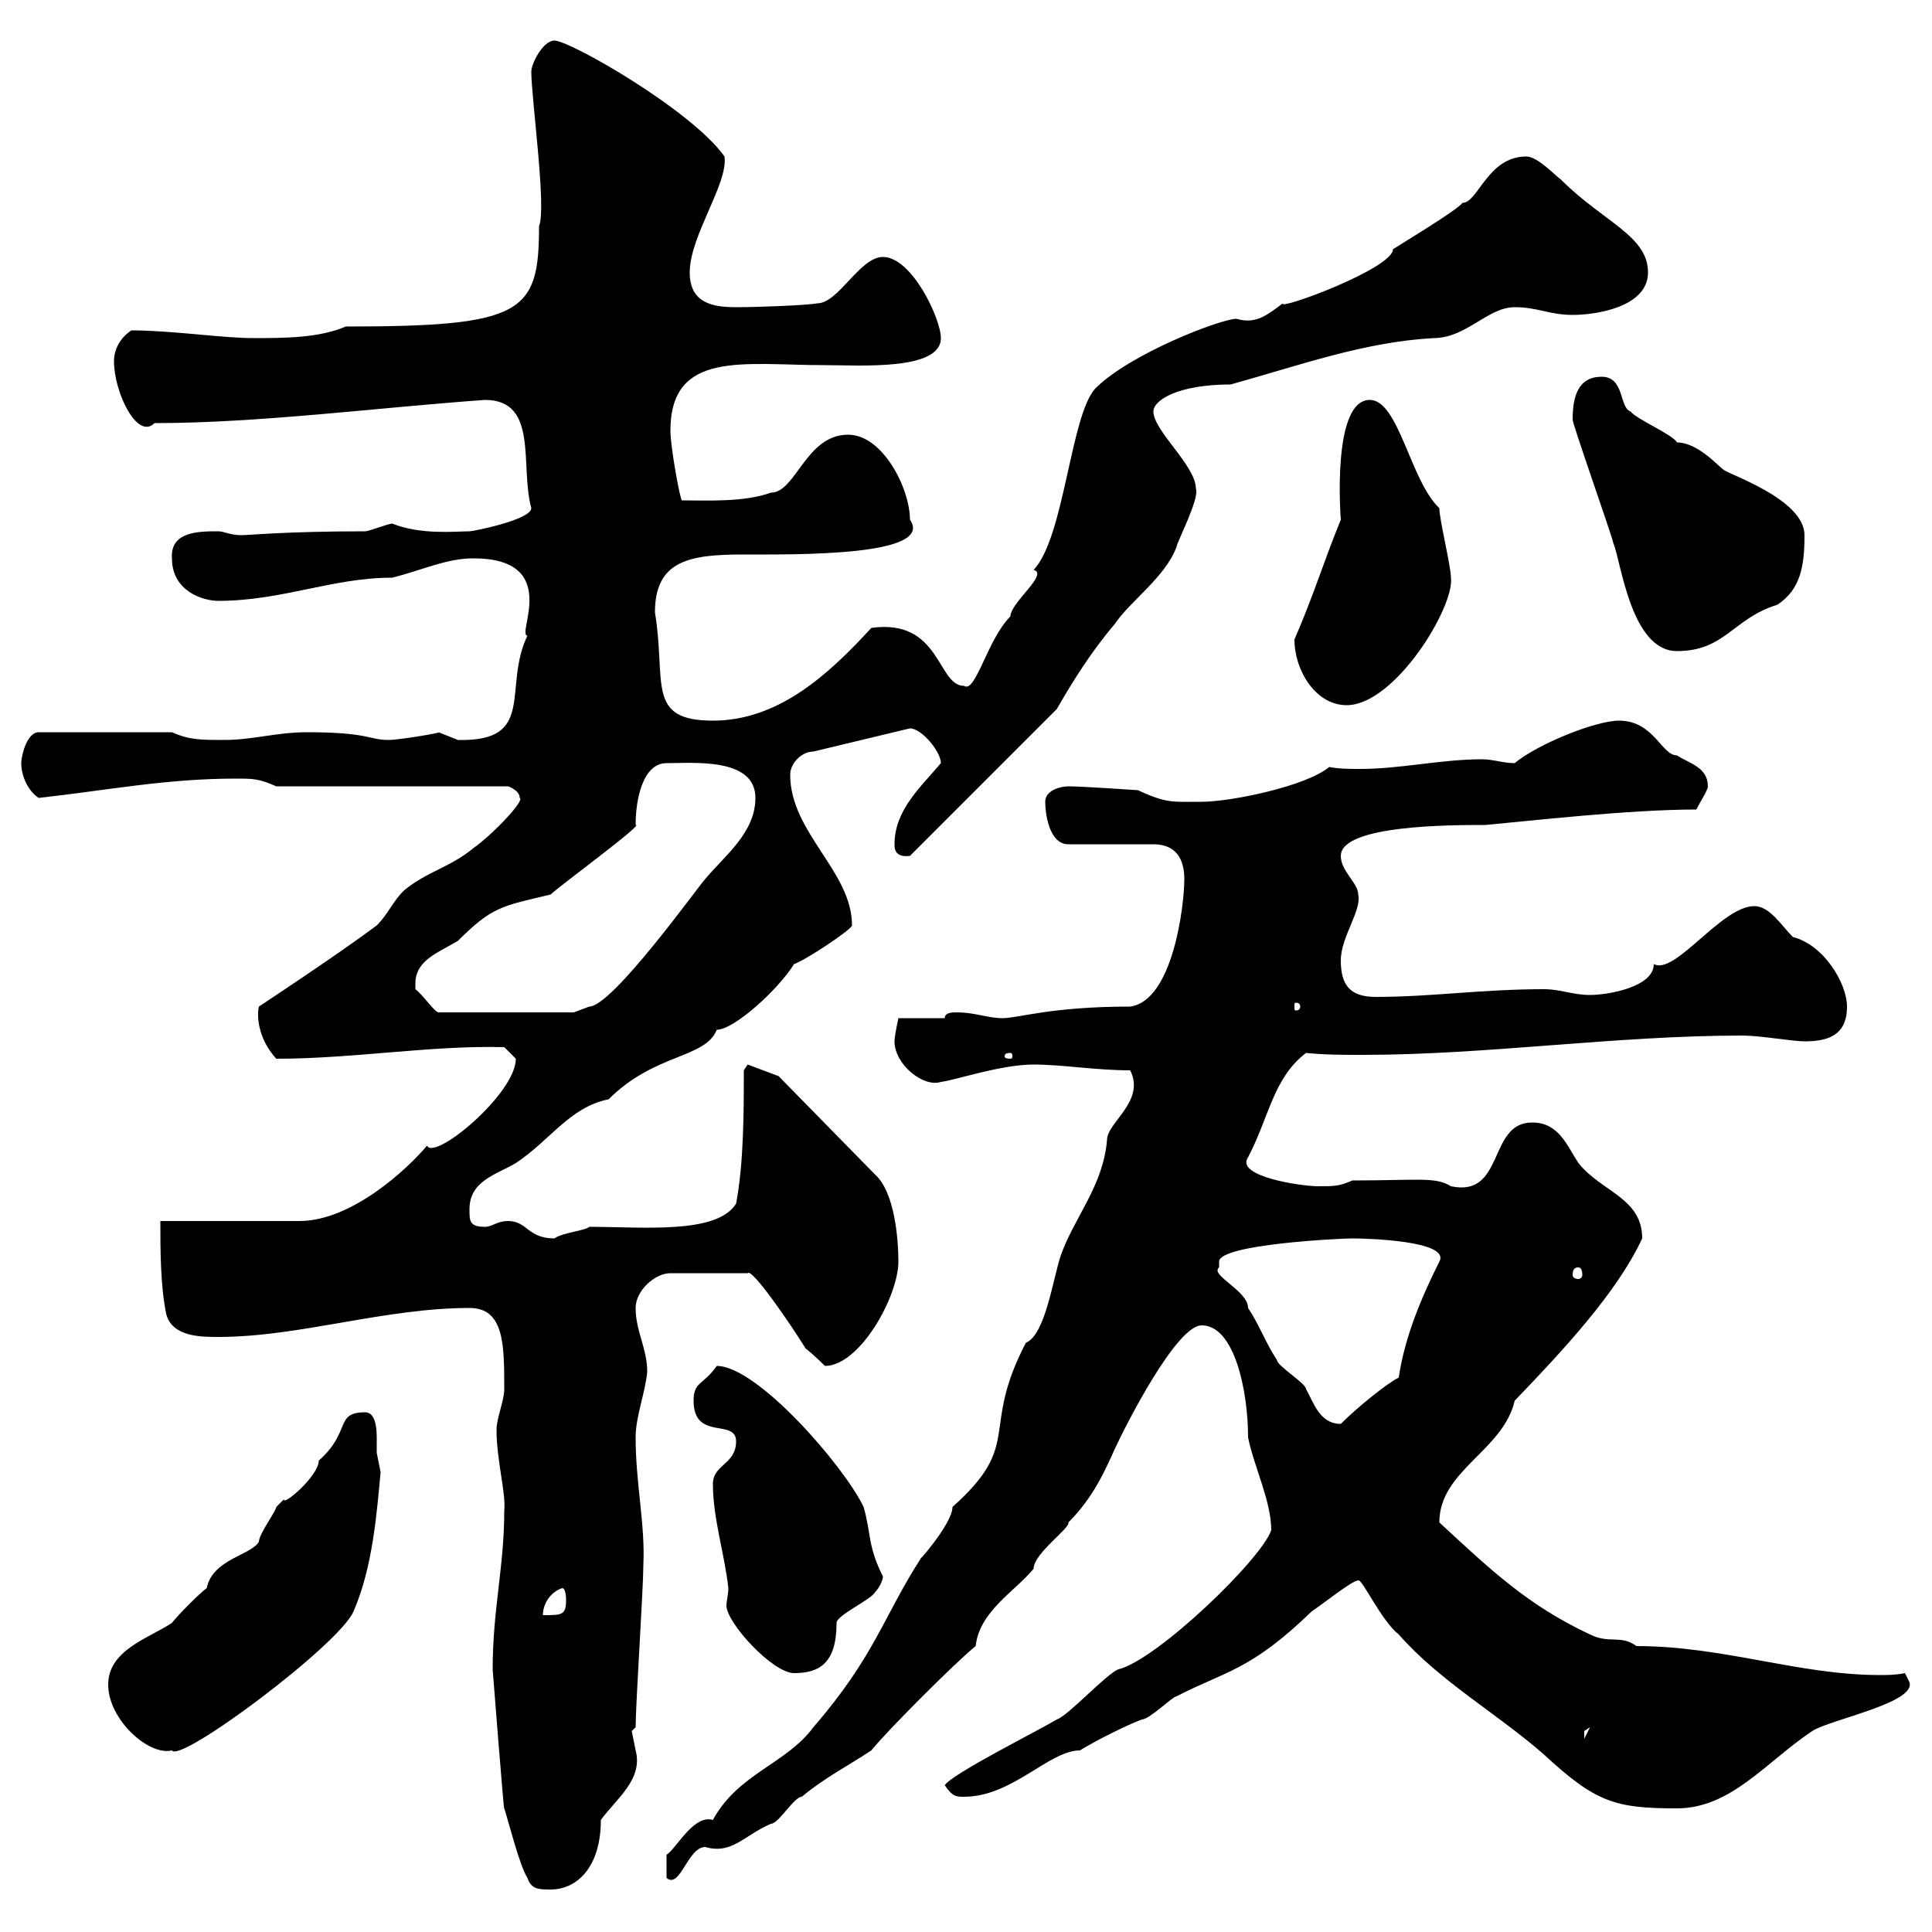 <svg xmlns="http://www.w3.org/2000/svg" xmlns:xlink="http://www.w3.org/1999/xlink" width="300" height="300"><path d="M81.90 291.60C82.50 293.40 83.70 293.40 85.50 293.40C89.70 293.40 93.30 289.80 93.30 282.60C95.70 279.30 99.90 276.30 98.70 271.80C98.70 271.80 98.10 268.80 98.10 268.80C98.10 268.80 98.70 268.20 98.70 268.20C98.70 264.60 99.90 246.60 99.90 243C100.20 236.70 98.70 230.40 98.70 223.20C98.70 219.90 100.20 216.30 100.50 213C100.50 209.40 98.70 206.70 98.70 203.10C98.70 200.40 101.70 197.70 104.10 197.70L116.10 197.70C116.70 196.80 122.70 205.50 125.10 209.40C126.30 210.30 128.10 212.10 128.10 212.10C133.50 212.10 139.50 201.30 139.50 195.90C139.50 192.30 138.90 185.10 135.90 182.40L120.90 167.10L116.10 165.30L115.50 166.20C115.50 172.50 115.50 180.60 114.30 186.90C111.30 191.70 99.90 190.50 91.50 190.50C90.90 191.10 87.30 191.40 86.10 192.30C81.90 192.30 81.90 189.60 78.90 189.60C77.10 189.60 76.50 190.50 75.30 190.50C72.90 190.50 72.90 189.60 72.90 187.80C72.90 183.30 77.10 182.40 80.10 180.60C85.50 177 88.50 171.90 94.50 170.70C101.70 163.50 109.50 164.40 111.30 159.90C114 159.90 120.90 153.60 123.30 149.70C125.10 149.10 132.30 144.30 132.30 143.70C132.30 135.30 122.70 129.30 122.70 120.30C122.70 118.50 124.50 116.70 126.30 116.70L141.30 113.10C143.10 113.10 146.10 116.70 146.10 118.50C143.10 122.10 138.90 125.70 138.90 131.10C138.90 131.70 138.90 133.20 141.30 132.90C148.20 126 162.30 111.90 164.10 110.10C166.50 105.90 169.50 101.10 173.10 96.90C175.50 93.30 180.90 89.70 182.70 84.90C182.70 84.30 186.30 77.40 185.70 75.90C185.70 72.30 179.10 66.90 179.10 63.90C179.10 62.10 183 59.70 191.10 59.70C201.90 56.70 211.80 53.10 222.60 52.50C227.70 52.50 231 47.70 235.20 47.70C238.80 47.70 240.60 48.90 244.20 48.90C247.80 48.90 255.90 47.70 255.90 42.30C255.90 36.60 249 34.50 242.40 27.90C241.50 27.30 238.80 24.30 237 24.30C231 24.30 229.50 31.50 227.10 31.50C226.20 32.70 217.20 38.10 216.30 38.70C216.30 41.70 198.30 48.30 199.20 47.10C196.80 48.90 195 50.40 192 49.50C189.60 49.50 175.50 54.90 170.10 60.30C166.20 64.50 165.30 83.40 160.50 88.50C162.90 89.10 156.90 93.60 156.90 95.70C153.30 99.30 151.50 107.70 149.70 106.50C145.50 106.50 146.10 96 135.30 97.50C128.70 104.70 120.90 111.90 110.70 111.90C100.20 111.90 103.50 105.90 101.70 95.10C101.70 87 107.10 86.10 115.50 86.10C123.60 86.10 145.20 86.40 141.30 80.70C141.30 75.90 137.10 67.50 131.70 67.50C125.10 67.50 123.60 76.50 119.70 76.50C115.50 78 110.10 77.70 105.90 77.70C105.60 77.70 104.10 69.30 104.10 66.90C104.10 54.30 115.50 56.70 128.10 56.70C133.50 56.70 146.10 57.60 146.10 52.50C146.10 49.50 141.60 39.90 137.10 39.90C133.50 39.90 130.20 47.10 126.90 47.10C125.40 47.40 117.90 47.70 114.30 47.70C110.70 47.70 107.10 47.10 107.10 42.30C107.10 36.60 113.10 28.50 112.50 24.30C107.40 17.10 88.50 6.30 86.10 6.30C84.30 6.30 82.50 9.90 82.50 11.10C82.50 15.30 84.90 32.40 83.70 35.10C83.70 48.60 81.30 50.70 53.70 50.70C49.50 52.50 44.10 52.50 39.30 52.50C34.50 52.50 26.70 51.30 20.40 51.30C18.60 52.50 17.70 54.30 17.70 56.10C17.70 60.90 21.30 68.40 24 65.70C40.20 65.70 58.50 63.30 75.30 62.10C83.70 62.10 80.70 72.30 82.50 78.90C82.50 80.70 73.50 82.50 72.90 82.50C70.80 82.50 65.40 83.10 60.90 81.30C60.30 81.30 57.30 82.50 56.70 82.50C44.40 82.50 38.70 83.10 37.50 83.10C35.70 83.10 34.80 82.50 33.90 82.50C30.90 82.50 26.40 82.50 26.70 86.70C26.70 91.80 31.50 93.30 33.90 93.30C43.80 93.30 51.60 89.70 60.90 89.70C65.70 88.50 69.30 86.70 73.50 86.70C87.30 86.70 80.10 98.70 81.90 98.70C78 106.80 83.40 115.20 71.10 114.90C71.10 114.90 68.10 113.70 68.10 113.70C69 113.70 62.10 114.90 60.30 114.90C57.30 114.90 57.30 113.70 47.70 113.70C42.90 113.70 39.30 114.90 34.80 114.90C31.20 114.90 29.40 114.90 26.70 113.70L6 113.70C4.20 113.70 3.30 117.30 3.30 118.50C3.30 120.30 4.20 122.70 6 123.90C16.80 122.70 25.80 120.90 36.60 120.90C39.30 120.90 40.20 120.90 42.90 122.10L78.90 122.10C78.90 122.10 80.70 122.70 80.70 123.90C81.60 124.20 76.50 129.60 73.50 131.70C69.90 134.70 66.30 135.30 62.70 138.30C60.90 140.10 60.30 141.90 58.50 143.70C52.50 148.20 40.20 156.30 40.20 156.30C39.90 157.50 39.90 161.10 42.90 164.40C54.90 164.40 66.90 162.30 78.30 162.60L80.10 164.40C80.10 169.80 67.50 180.30 66.30 177.90C63.30 181.50 54.60 189.60 46.50 189.60C42.90 189.60 27.60 189.60 24.90 189.60C24.90 194.10 24.90 199.50 25.80 204C26.70 207.60 31.20 207.60 33.90 207.60C46.50 207.60 59.70 203.10 72.90 203.10C78.30 203.10 78.30 208.80 78.30 215.70C78.30 217.50 77.10 220.20 77.10 222C77.10 226.80 78.60 231.90 78.30 234.60C78.30 243.30 76.50 249.90 76.50 259.20C76.50 259.20 78.30 282.30 78.30 280.80C78.90 282.60 80.70 289.80 81.90 291.60ZM175.50 166.20C177.90 171 171.90 174.30 171.90 177C171.30 184.20 166.80 189 164.70 195C163.50 198.60 162.30 207.30 159.30 208.50C152.10 222.30 159 224.10 147.90 234C147.90 236.70 141.90 243.30 143.10 241.80C137.10 251.10 135.90 257.10 126.30 268.20C122.10 273.90 114.60 275.40 110.70 282.60C107.70 281.70 105 287.10 103.50 288L103.50 291.60C105.60 293.40 106.80 286.80 109.50 286.80C113.70 288 115.50 285 119.70 283.20C120.90 283.20 123.30 279 124.50 279C128.10 276 131.70 274.20 135.30 271.80C137.70 268.80 148.50 258 151.50 255.60C152.10 250.20 157.50 247.20 160.50 243.60C160.50 241.20 166.20 237.30 165.90 236.40C169.80 232.50 171.60 228.30 173.10 225C174.90 221.10 182.70 205.80 186.60 205.80C191.70 205.80 193.80 216 193.80 223.20C194.70 227.70 197.40 233.10 197.40 237.60C195.90 242.10 179.70 257.70 173.70 259.20C171.90 259.80 165.90 266.40 164.10 267C161.10 268.80 147.90 275.40 146.70 277.20C147.90 279 148.50 279 149.70 279C157.20 279 162.90 271.80 167.70 271.80C170.10 270.30 174.90 267.90 177.30 267C178.50 267 182.10 263.40 182.70 263.40C190.20 259.50 194.10 259.50 203.70 250.20C205.50 249 210 245.40 210.90 245.40C211.50 245.10 214.50 251.70 217.20 253.80C223.50 261 232.50 266.10 239.70 272.40C247.80 279.90 250.80 280.80 260.40 280.80C268.80 280.80 274.20 273.60 281.40 268.80C284.10 267 298.20 264.30 296.40 261C296.40 261 295.80 259.80 295.80 259.80C294.30 260.10 293.10 260.10 291.90 260.10C279.30 260.10 267.60 255.60 254.10 255.60C251.70 253.80 249.90 255.30 246.90 253.80C237.30 249.30 231.60 243.90 223.50 236.40C223.50 228.30 233.40 225.30 235.20 217.50C242.70 209.70 251.10 200.70 255 192.30C255 186 248.70 185.10 245.10 180.60C243.30 177.90 242.10 174.30 237.90 174.30C231 174.30 233.70 186 225.30 184.20C222.90 182.70 220.20 183.30 210 183.30C207.90 184.20 207.30 184.20 204.60 184.20C202.20 184.20 191.70 182.70 193.80 179.70C197.10 173.40 197.70 167.40 202.80 163.50C205.80 163.80 208.50 163.80 211.50 163.80C231 163.80 250.80 160.80 270.60 160.80C273.30 160.80 278.40 161.70 280.20 161.70C283.80 161.70 286.80 160.80 286.80 156.30C286.80 152.70 283.20 146.70 278.40 145.50C276.60 143.70 274.80 140.70 272.40 140.70C267.30 140.70 260.10 151.50 256.80 149.70C256.80 153.30 249.60 154.50 246.90 154.50C244.20 154.50 242.40 153.60 239.70 153.60C230.10 153.60 222.30 154.80 213.60 154.80C209.40 154.80 208.20 152.70 208.20 149.10C208.20 145.50 211.50 141.30 210.90 138.90C210.90 137.10 208.20 135.30 208.20 132.90C208.20 128.10 225.30 128.10 230.70 128.10C237.30 127.50 252.90 125.70 263.40 125.70C264 124.50 265.20 122.70 265.20 122.10C265.20 119.10 262.20 118.50 260.40 117.30C258 117.30 256.80 111.90 251.40 111.90C247.80 111.90 238.80 115.50 235.20 118.50C233.40 118.50 231.90 117.90 230.10 117.90C223.80 117.90 217.50 119.40 211.20 119.40C209.70 119.40 207.90 119.40 206.40 119.10C202.80 122.10 191.10 124.50 186.60 124.50C182.10 124.50 181.20 124.80 176.70 122.70C176.70 122.70 168 122.10 165.90 122.10C164.70 122.10 162.30 122.70 162.30 124.50C162.30 126.30 162.90 131.10 165.90 131.10L179.10 131.10C182.70 131.10 183.90 133.50 183.90 136.50C183.90 140.70 182.10 155.40 175.50 156.30C163.20 156.30 158.10 158.10 155.70 158.10C153.30 158.10 151.50 157.20 148.50 157.20C147.90 157.20 146.70 157.20 146.70 158.10L139.50 158.10C139.50 158.10 138.90 160.80 138.90 161.70C138.90 165.30 143.40 168.90 146.10 168C148.50 167.70 155.40 165.30 160.50 165.30C165 165.30 170.10 166.20 175.50 166.20ZM16.80 261.60C16.80 267 23.10 272.70 26.70 271.80C27.90 273.90 52.80 255.30 54.90 250.20C57.90 243.30 58.50 234.90 59.10 228.60C59.10 228.60 58.50 225.60 58.50 225.60C58.50 225 58.50 224.10 58.50 223.20C58.50 221.40 58.20 219.30 56.70 219.30C51.90 219.30 54.60 222.30 49.50 226.80C49.50 229.20 43.80 234 44.10 232.80C44.10 232.80 42.90 234 42.90 234C42.90 234.60 40.20 238.20 40.20 239.40C39 241.50 33 242.10 32.10 246.60C31.20 247.20 27.60 250.80 26.70 252C23.10 254.40 16.80 256.20 16.80 261.60ZM246.90 268.20L246 270C246 270 246 270 246 268.80C246 268.80 246.90 268.20 246.90 268.20ZM110.70 230.40C110.70 235.80 112.50 241.20 113.10 246.60C113.10 247.50 112.80 248.70 112.80 249.30C112.80 252 120 259.80 123.30 259.80C127.20 259.80 129.90 258.30 129.90 252C129.90 250.80 135.30 248.40 135.90 247.20C136.50 246.60 137.10 245.40 137.10 244.80C134.70 240 135.30 238.20 134.10 234C131.10 227.70 117.60 212.10 111.30 212.10C109.20 215.10 107.70 214.50 107.70 217.50C107.70 223.80 114.30 220.20 114.30 223.80C114.30 227.40 110.70 227.40 110.70 230.40ZM87.30 246.60C87.90 246.60 87.90 248.40 87.90 248.40C87.90 250.80 87.30 250.80 84.30 250.80C84.30 249 85.50 247.20 87.30 246.60ZM189.30 195.90C189.30 193.20 208.20 192.30 210 192.30C211.80 192.30 225.30 192.60 223.50 195.90C220.80 201.30 218.10 207.60 217.20 213.90C215.40 214.80 210.90 218.40 208.20 221.10C204.90 221.10 204 217.80 202.80 215.70C202.80 214.80 198.30 212.10 198.30 211.20C196.50 208.50 195.60 205.80 193.80 203.10C193.80 200.40 187.80 198 189.30 196.80C189.30 196.80 189.30 196.80 189.30 195.90ZM245.10 196.80C245.40 196.80 245.70 197.10 245.70 198C245.70 198.30 245.40 198.60 245.10 198.60C244.50 198.60 244.20 198.30 244.20 198C244.20 197.10 244.50 196.80 245.10 196.80ZM156.90 163.50C157.20 163.50 157.20 163.80 157.20 164.10C157.20 164.10 157.20 164.40 156.90 164.40C156 164.40 156 164.10 156 164.10C156 163.80 156 163.50 156.90 163.50ZM64.50 152.70C64.50 149.10 68.10 147.90 71.10 146.10C76.50 140.70 78 140.70 85.50 138.90C86.70 137.70 100.20 127.80 98.70 128.10C98.70 123.90 99.90 118.50 103.50 118.50C107.70 118.50 117.30 117.60 117.30 123.90C117.30 129.30 112.50 132.90 109.50 136.50C108.60 137.40 95.10 156.30 91.50 156.30L89.10 157.20L68.10 157.20C67.50 157.20 65.70 154.50 64.50 153.60C64.50 153.60 64.50 152.70 64.50 152.70ZM201.90 156.30C201.90 156.90 201.30 156.90 201.30 156.90C201 156.90 201 156.90 201 156.30C201 155.70 201 155.70 201.30 155.70C201.30 155.70 201.90 155.70 201.90 156.30ZM201 99.30C201 104.10 204.30 109.50 209.10 109.50C216.60 109.50 225.90 94.20 225.30 89.70C225.30 87.90 223.50 80.70 223.50 78.90C219 74.70 217.20 62.10 212.70 62.10C206.70 62.10 208.20 80.70 208.20 80.70C205.50 87.30 204 92.40 201 99.30ZM244.20 65.10C243.90 65.10 250.50 83.70 250.50 84.30C251.70 87 253.20 101.10 260.40 101.10C267.90 101.10 269.10 96 276 93.90C279.60 91.50 280.20 87.90 280.20 83.10C280.20 77.40 267.90 73.50 267.60 72.90C267 72.60 263.70 68.70 260.40 68.70C259.80 67.50 254.10 65.10 253.20 63.90C251.40 63.30 252.30 58.50 248.70 58.50C245.10 58.50 244.20 61.50 244.20 65.10Z"/></svg>